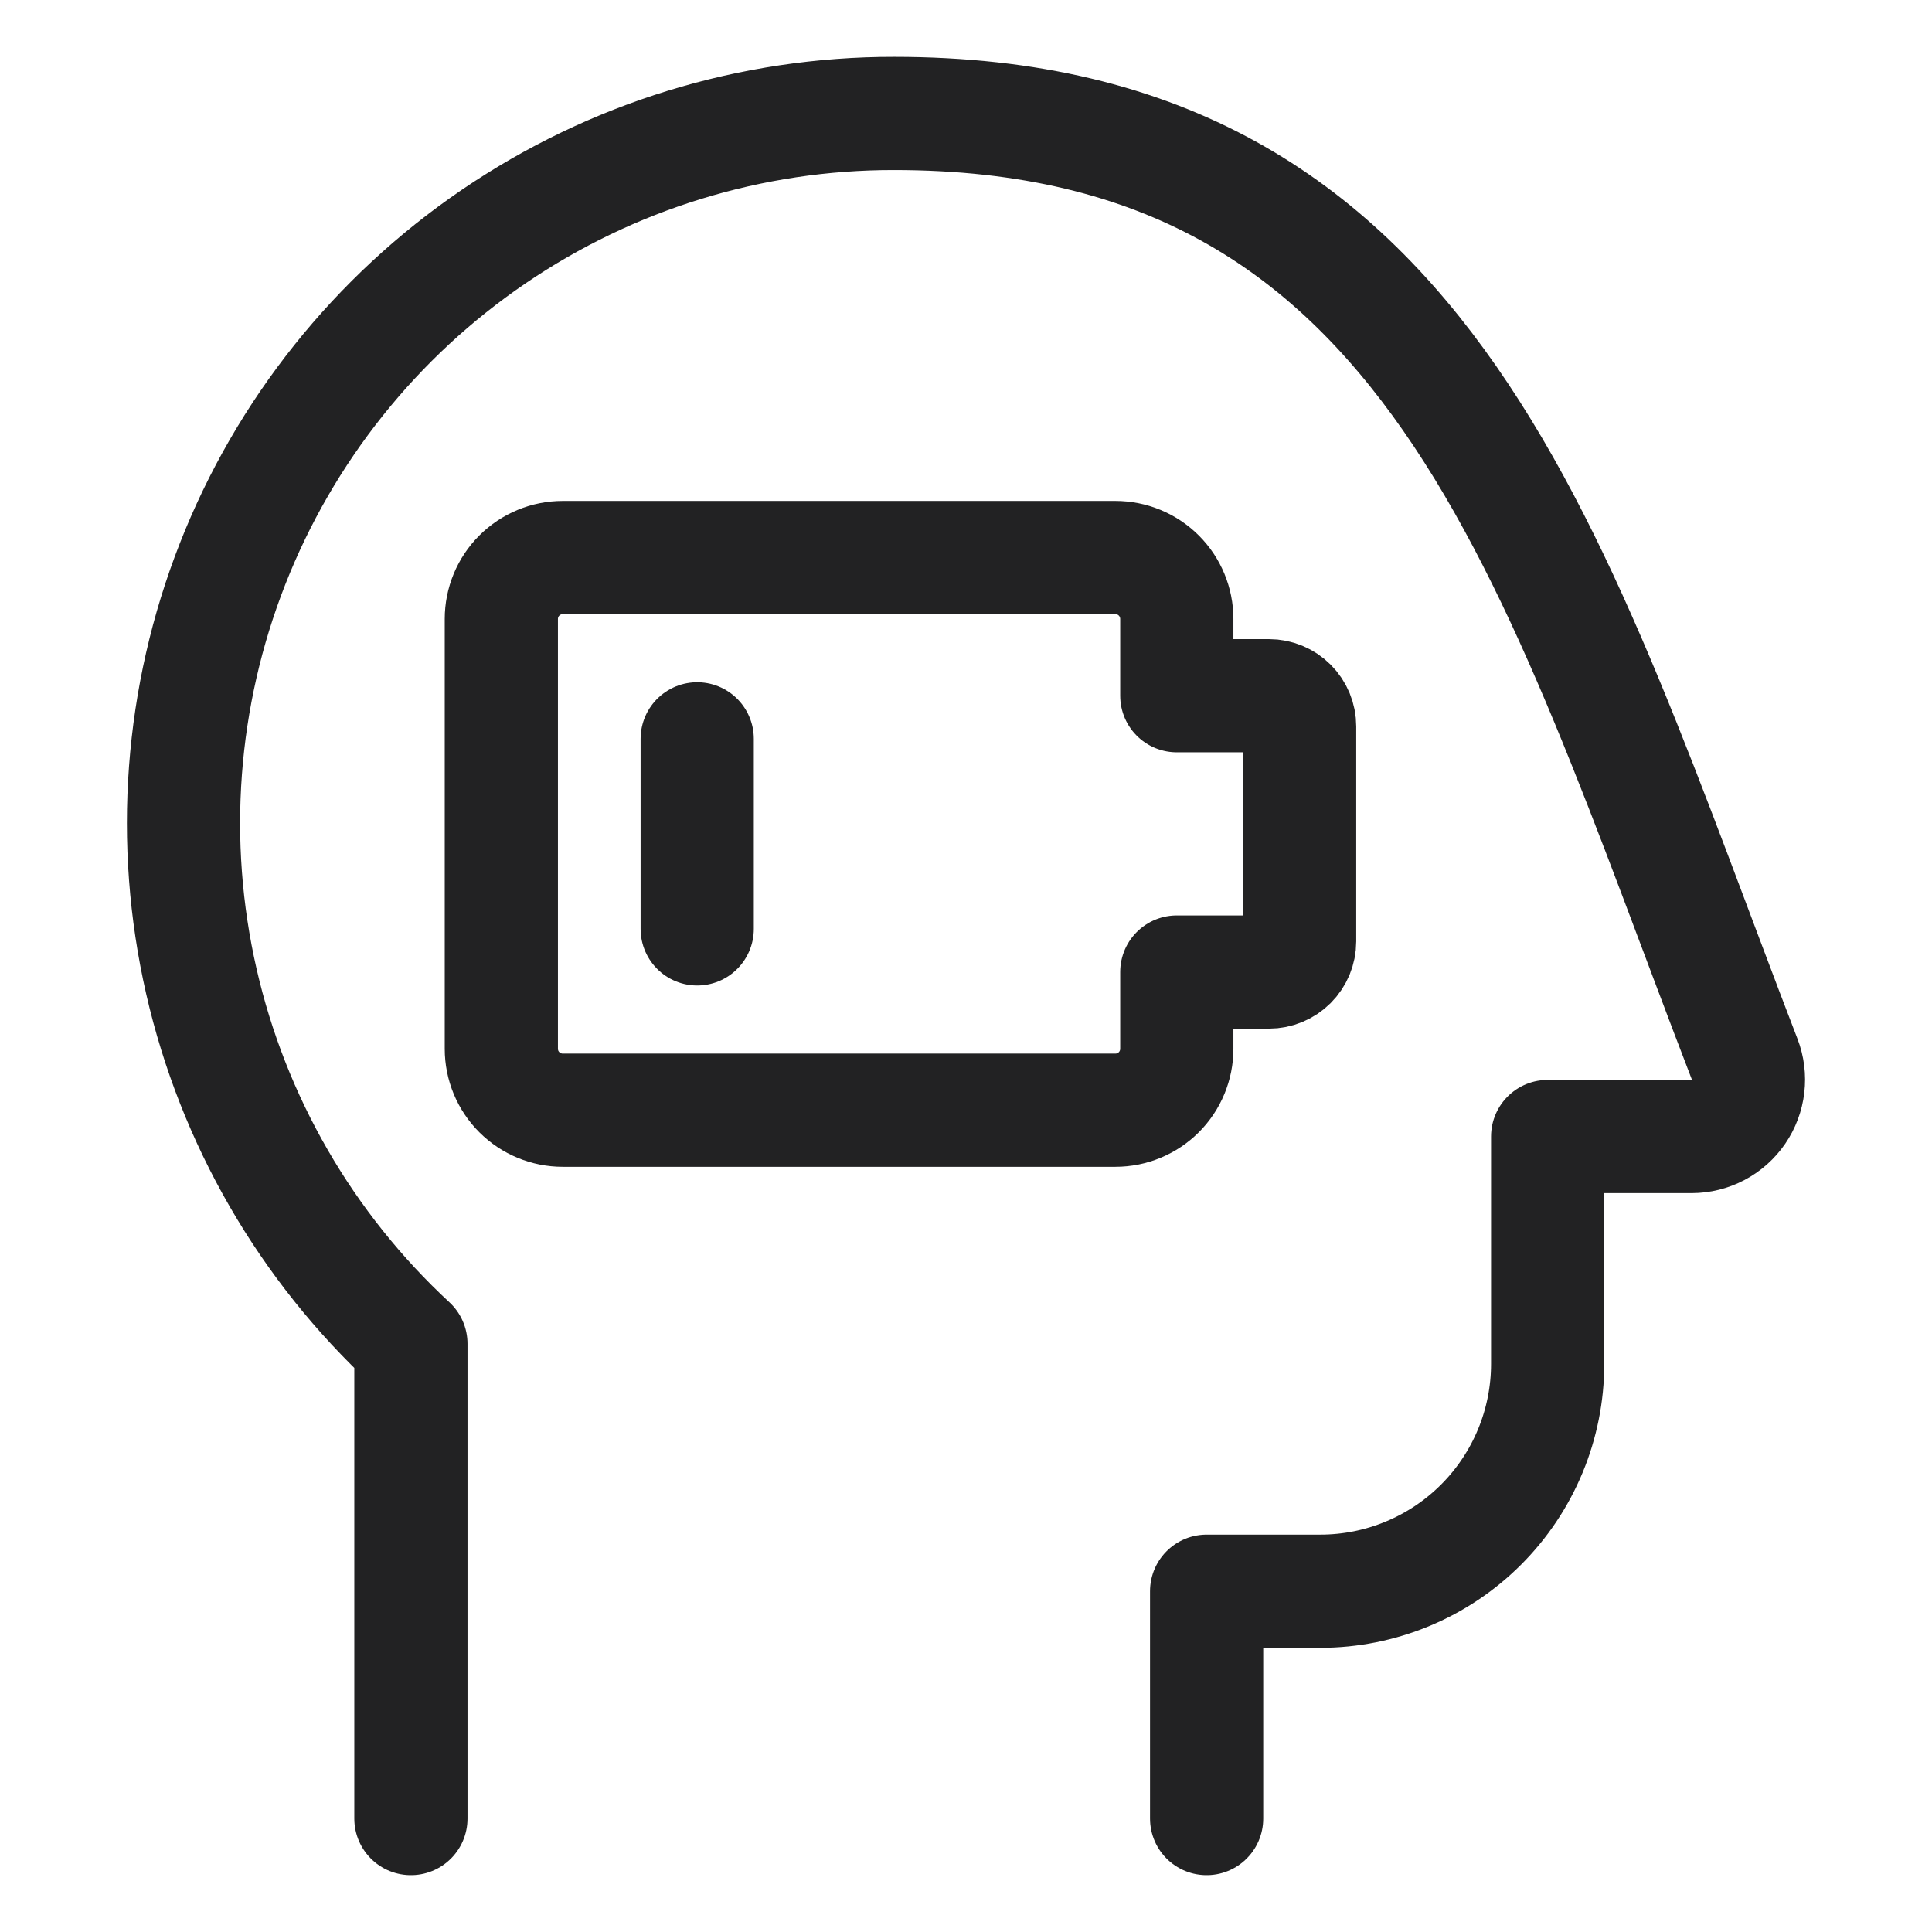 <svg width="512" height="512" viewBox="0 0 512 512" fill="none" xmlns="http://www.w3.org/2000/svg">
<path d="M108.894 481.938V356.115C81.143 330.407 61.79 296.928 53.361 260.051C44.932 223.174 47.819 184.611 61.646 149.399C75.472 114.188 99.595 83.964 130.865 62.675C162.134 41.386 199.096 30.02 236.926 30.063C380.301 30.063 411.249 148.113 462.361 280.702C463.237 282.986 463.544 285.446 463.257 287.874C462.97 290.302 462.098 292.624 460.715 294.64C459.331 296.655 457.479 298.304 455.316 299.444C453.153 300.585 450.747 301.183 448.303 301.188H410.145V361.438C410.145 377.418 403.796 392.741 392.498 404.04C381.199 415.339 365.873 421.688 349.895 421.688H319.77V481.938" stroke="#222223" stroke-width="30" stroke-linecap="round" stroke-linejoin="round"/>
<path d="M344.413 192.506C344.413 190.348 343.555 188.278 342.031 186.753C340.504 185.227 338.434 184.369 336.276 184.369H311.866V164.028C311.866 159.712 310.151 155.573 307.1 152.521C304.049 149.469 299.909 147.754 295.593 147.754H149.133C144.817 147.754 140.678 149.469 137.626 152.521C134.574 155.573 132.859 159.712 132.859 164.028V277.941C132.859 282.257 134.574 286.397 137.626 289.448C140.678 292.499 144.817 294.215 149.133 294.215H295.593C299.909 294.215 304.049 292.499 307.1 289.448C310.151 286.397 311.866 282.257 311.866 277.941V257.6H336.276C338.434 257.6 340.504 256.742 342.031 255.216C343.555 253.691 344.413 251.621 344.413 249.463V192.506Z" stroke="#222223" stroke-width="30" stroke-linecap="round" stroke-linejoin="round"/>
<path d="M184.766 195.8V246.166" stroke="#222223" stroke-width="30" stroke-linecap="round" stroke-linejoin="round"/>
</svg>
